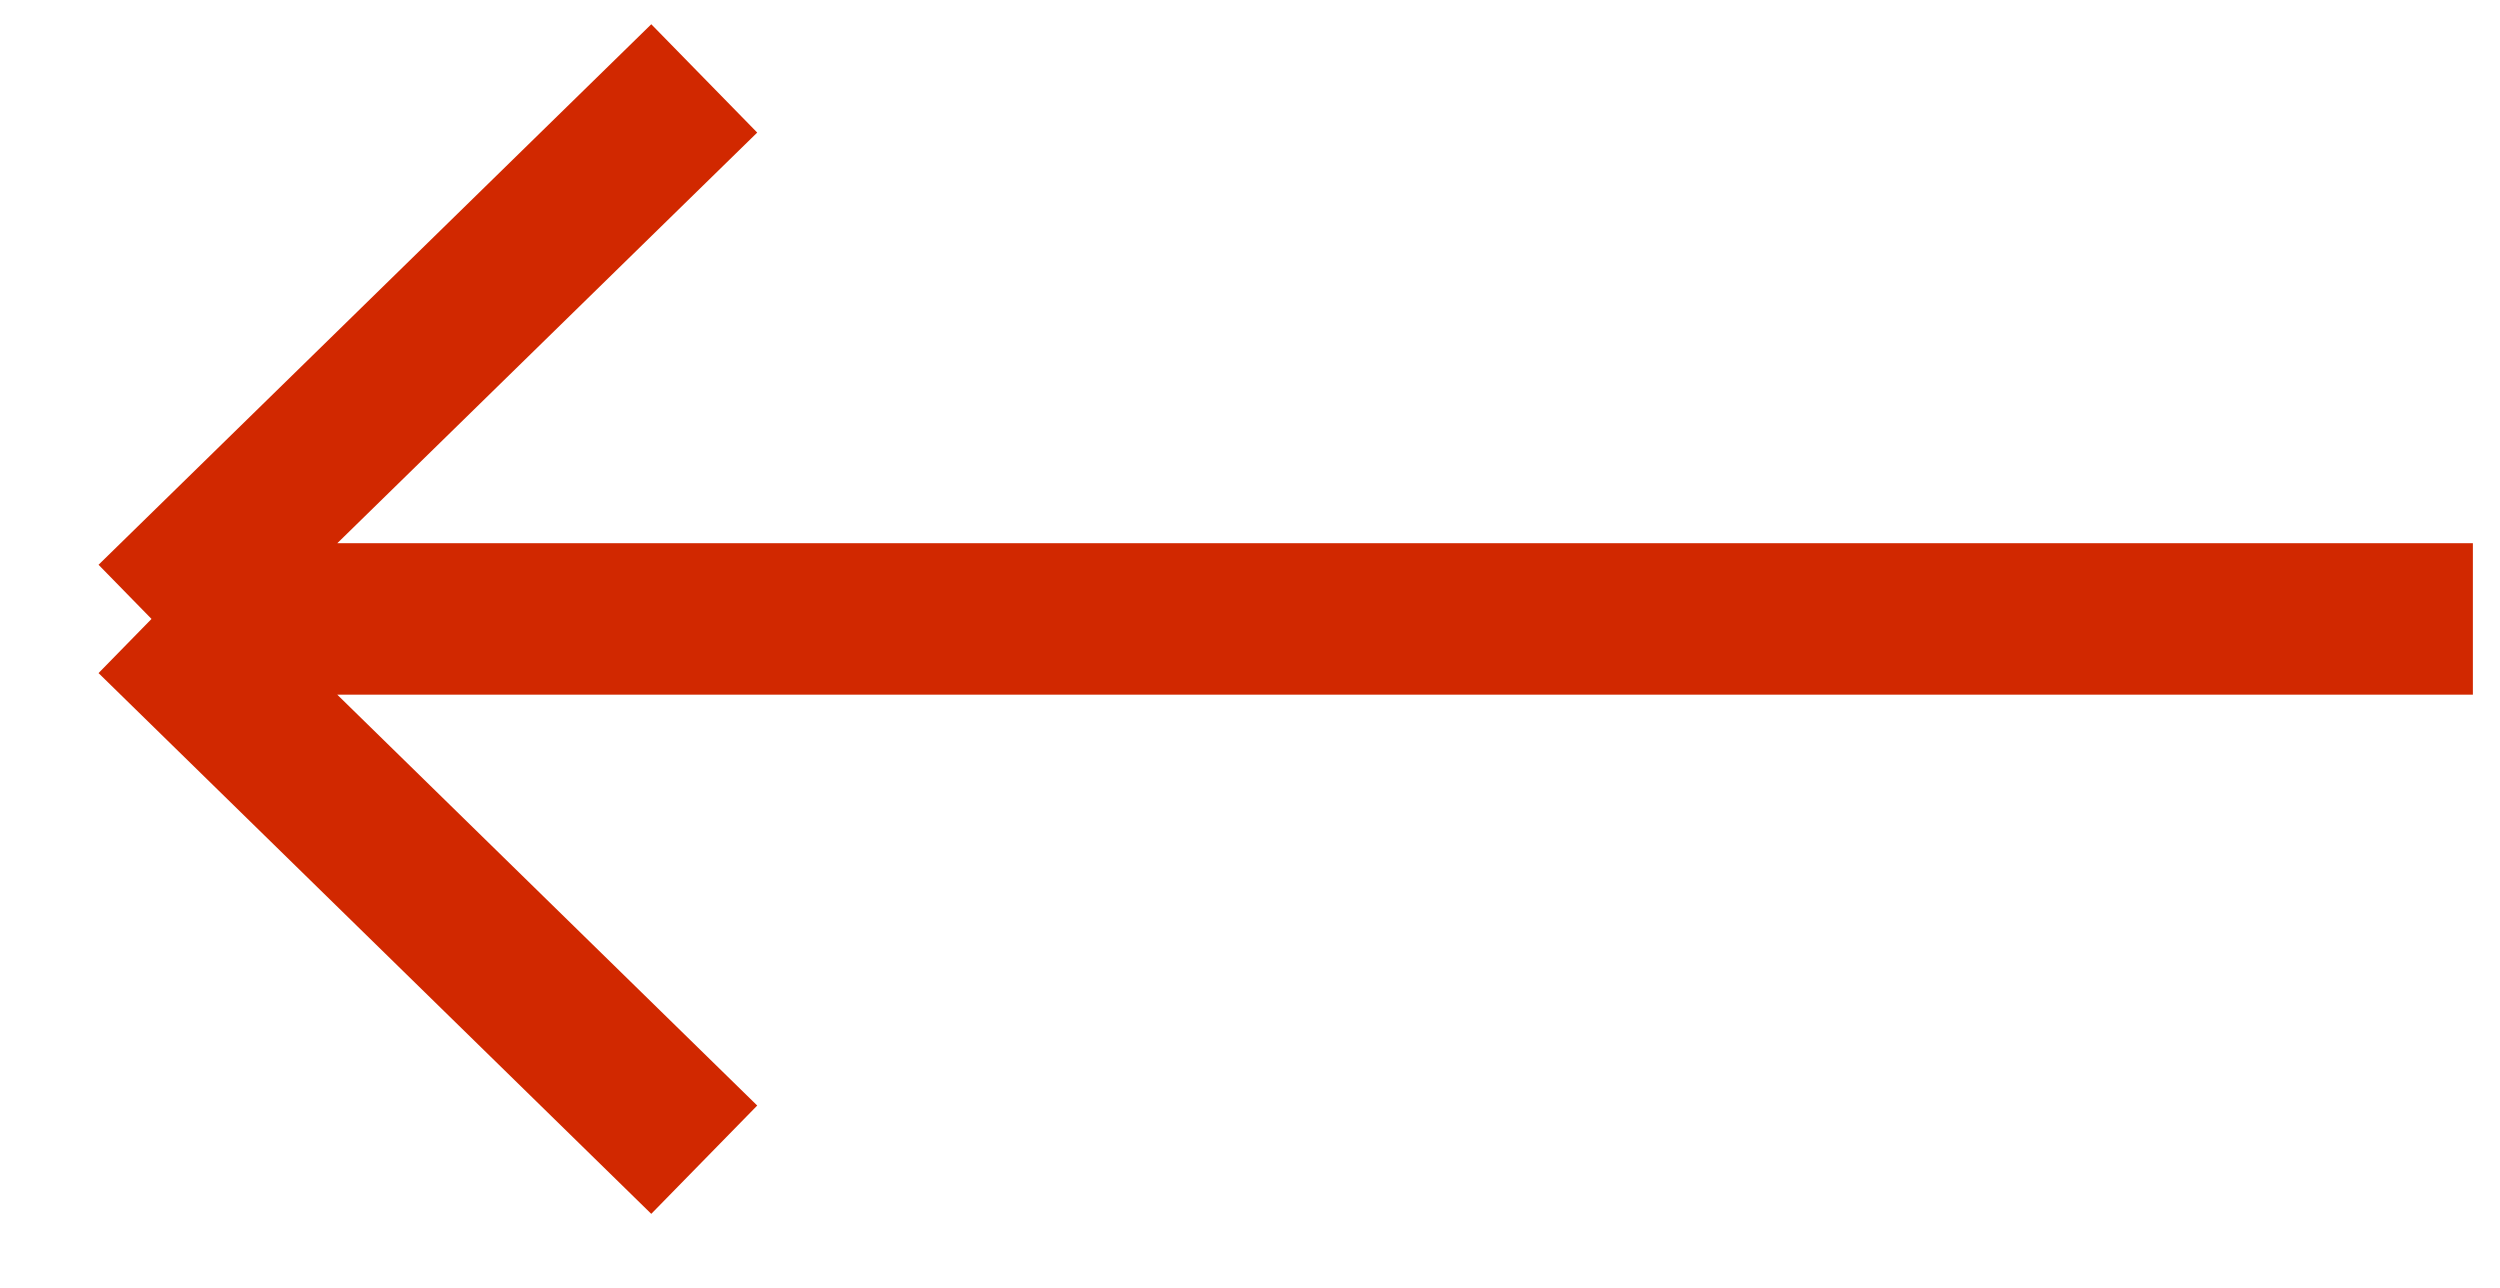 <svg width="33" height="17" viewBox="0 0 33 17" fill="none" xmlns="http://www.w3.org/2000/svg">
<path d="M9.296 1.035L2 8.17M2 8.17L9.296 15.308M2 8.17L32.642 8.17" stroke="#D12800" stroke-width="2"/>
</svg>

